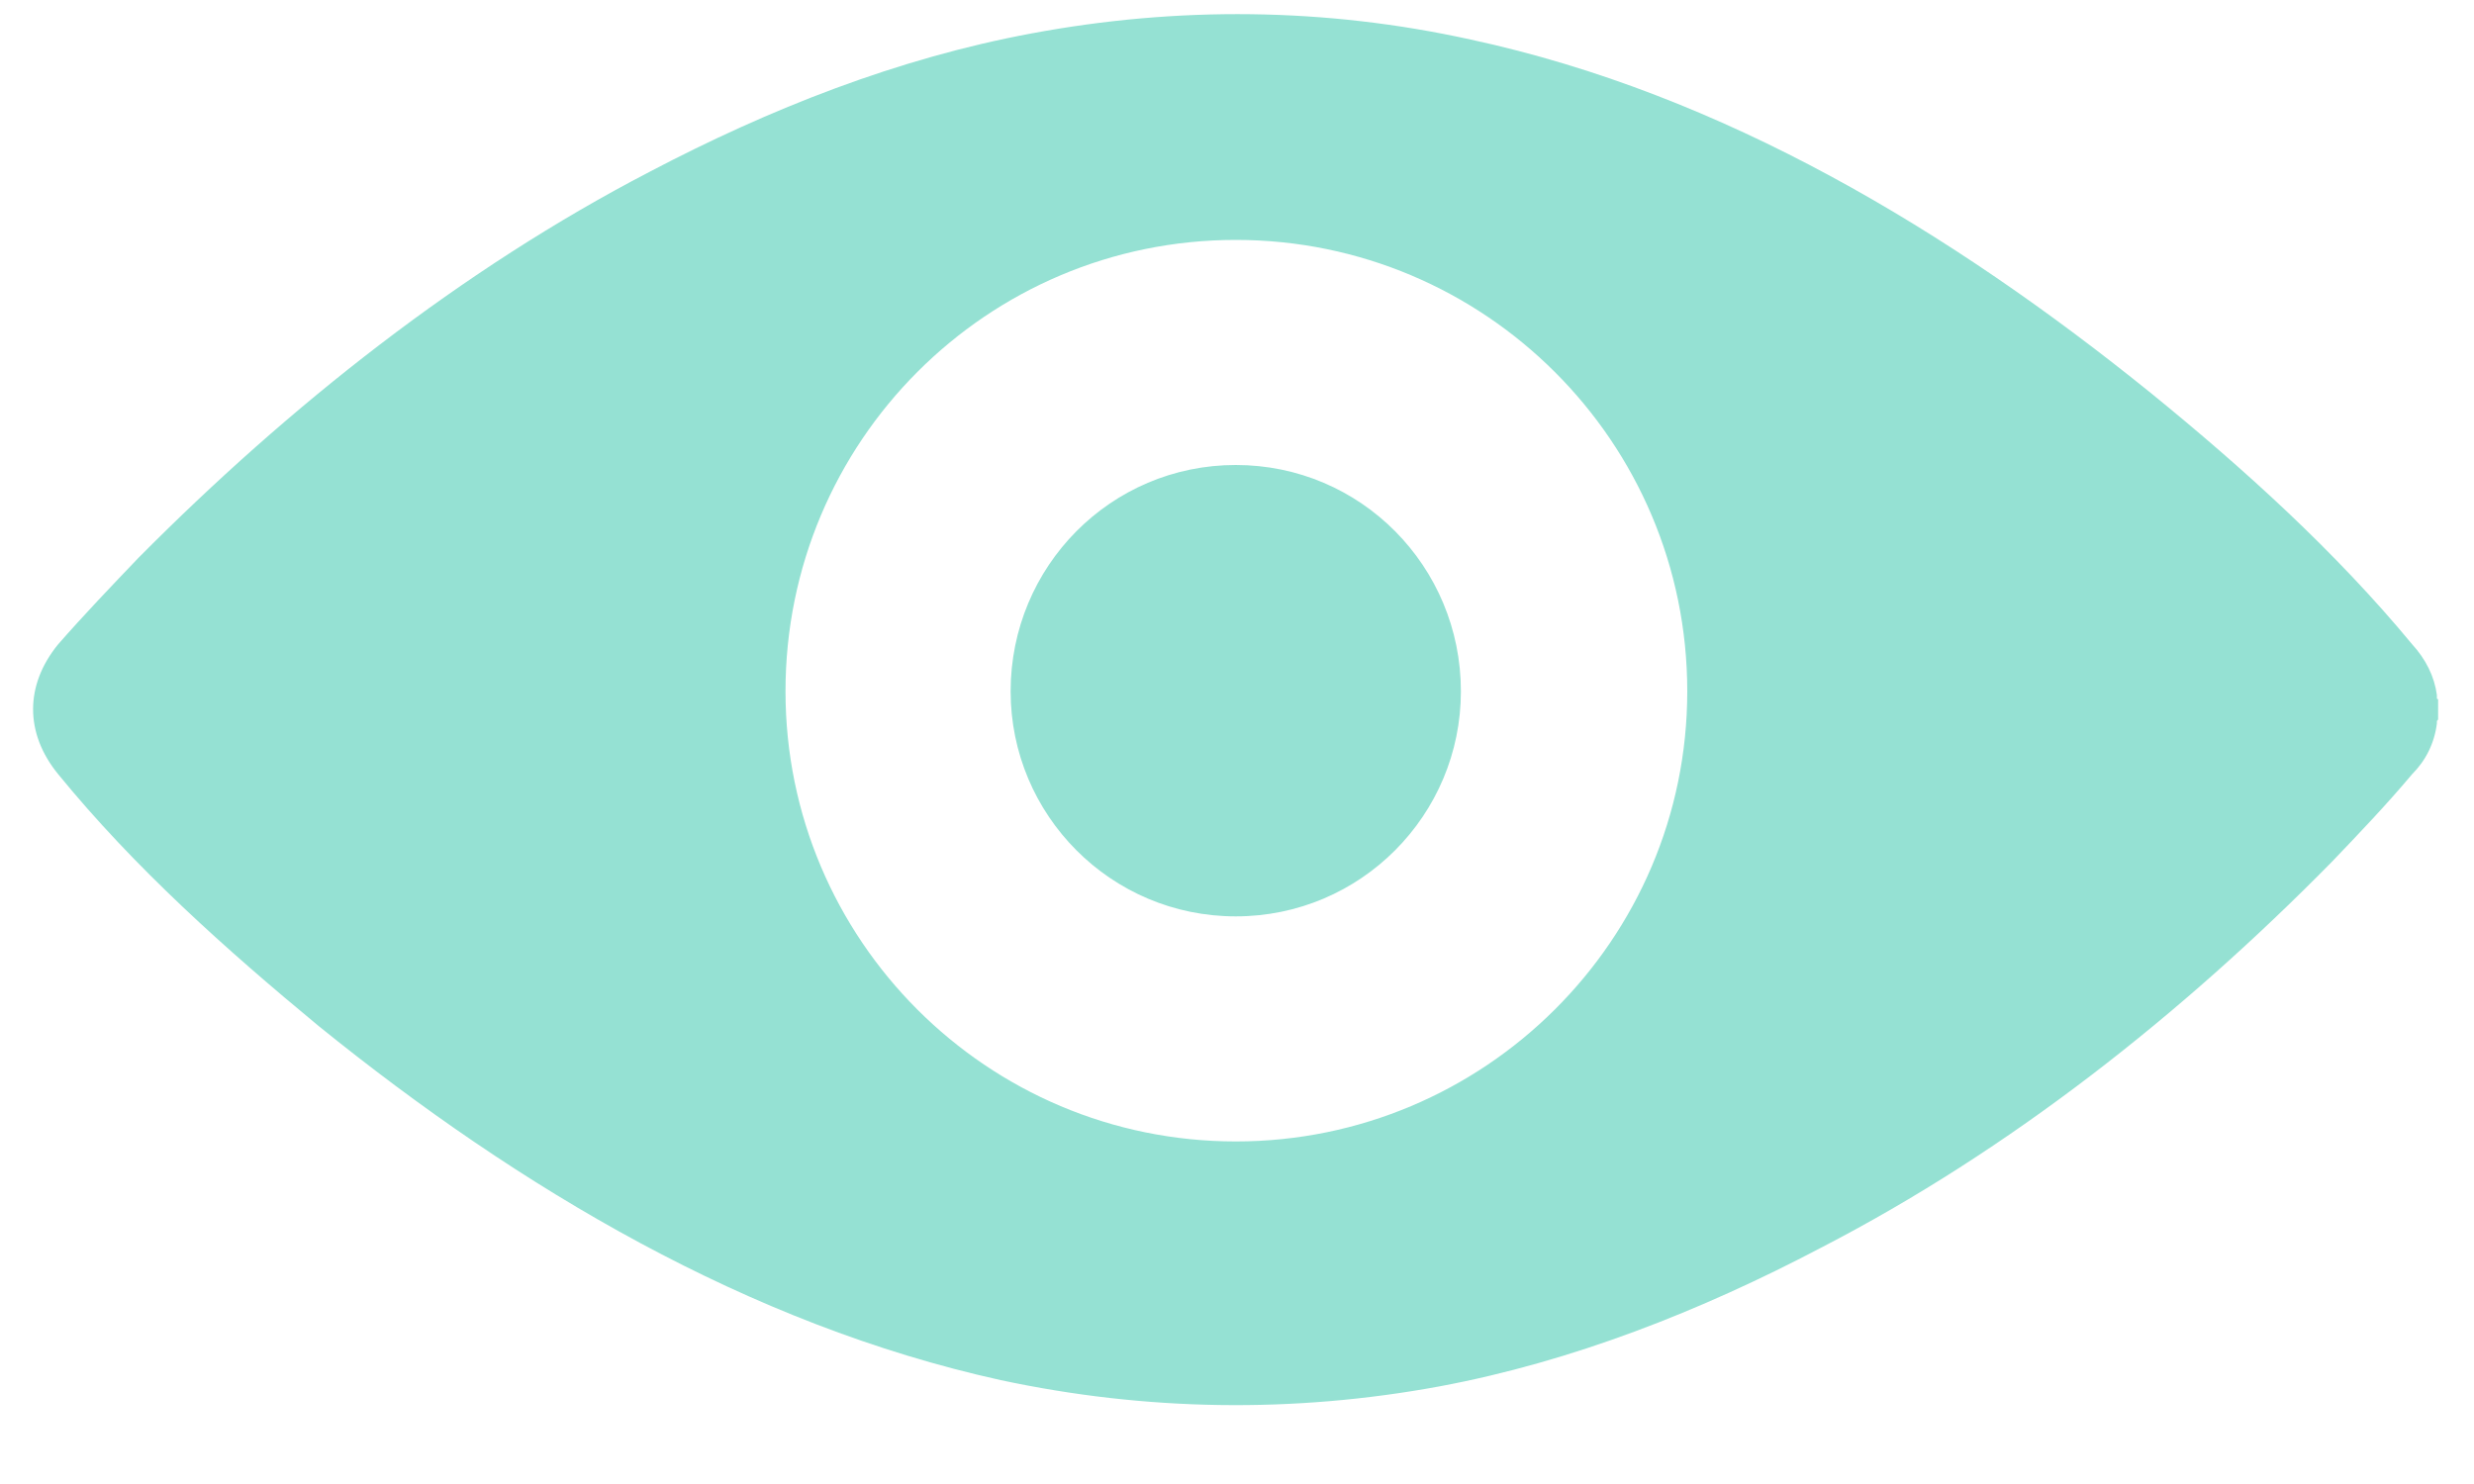 <svg xmlns="http://www.w3.org/2000/svg" viewBox="0 0 20 12" width="20" height="12">
	<style>
		tspan { white-space:pre }
		.shp0 { fill: #95e1d3 } 
	</style>
	<g id="blog">
		<g id="1">
			<path id="VIEW" class="shp0" d="M19.71 5.78C19.71 5.78 19.71 5.79 19.71 5.8C19.71 5.8 19.71 5.81 19.71 5.81C19.71 5.82 19.71 5.82 19.7 5.83C19.7 5.84 19.7 5.84 19.7 5.85C19.7 5.85 19.7 5.85 19.7 5.85C19.68 6.01 19.61 6.15 19.5 6.26C19.29 6.51 19.07 6.74 18.85 6.97C17.64 8.2 16.25 9.3 14.72 10.09C13.75 10.6 12.71 11.01 11.64 11.21C10.45 11.43 9.26 11.41 8.09 11.16C6.05 10.71 4.2 9.61 2.58 8.3C1.83 7.68 1.09 7.02 0.47 6.26C0.2 5.93 0.2 5.54 0.47 5.21C0.68 4.97 0.9 4.74 1.12 4.51C2.34 3.28 3.73 2.18 5.25 1.39C6.22 0.88 7.26 0.47 8.34 0.27C9.52 0.05 10.71 0.06 11.89 0.32C13.93 0.76 15.77 1.87 17.39 3.18C18.14 3.79 18.88 4.46 19.5 5.21C19.61 5.33 19.68 5.47 19.7 5.62C19.7 5.63 19.7 5.63 19.7 5.63C19.7 5.63 19.7 5.64 19.7 5.65C19.71 5.65 19.71 5.66 19.71 5.66C19.71 5.67 19.71 5.67 19.71 5.68C19.71 5.69 19.71 5.69 19.71 5.7C19.71 5.71 19.71 5.73 19.71 5.74C19.71 5.75 19.71 5.76 19.71 5.78ZM9.99 1.94C7.98 1.94 6.35 3.57 6.35 5.59C6.35 7.6 7.98 9.23 9.99 9.23C12 9.23 13.64 7.6 13.64 5.59C13.64 3.57 12 1.94 9.99 1.94ZM9.99 7.41C8.98 7.41 8.17 6.59 8.17 5.59C8.17 4.58 8.98 3.76 9.99 3.76C11 3.76 11.81 4.58 11.81 5.59C11.81 6.59 11 7.41 9.99 7.41Z" />
		</g>
	</g>
</svg>
